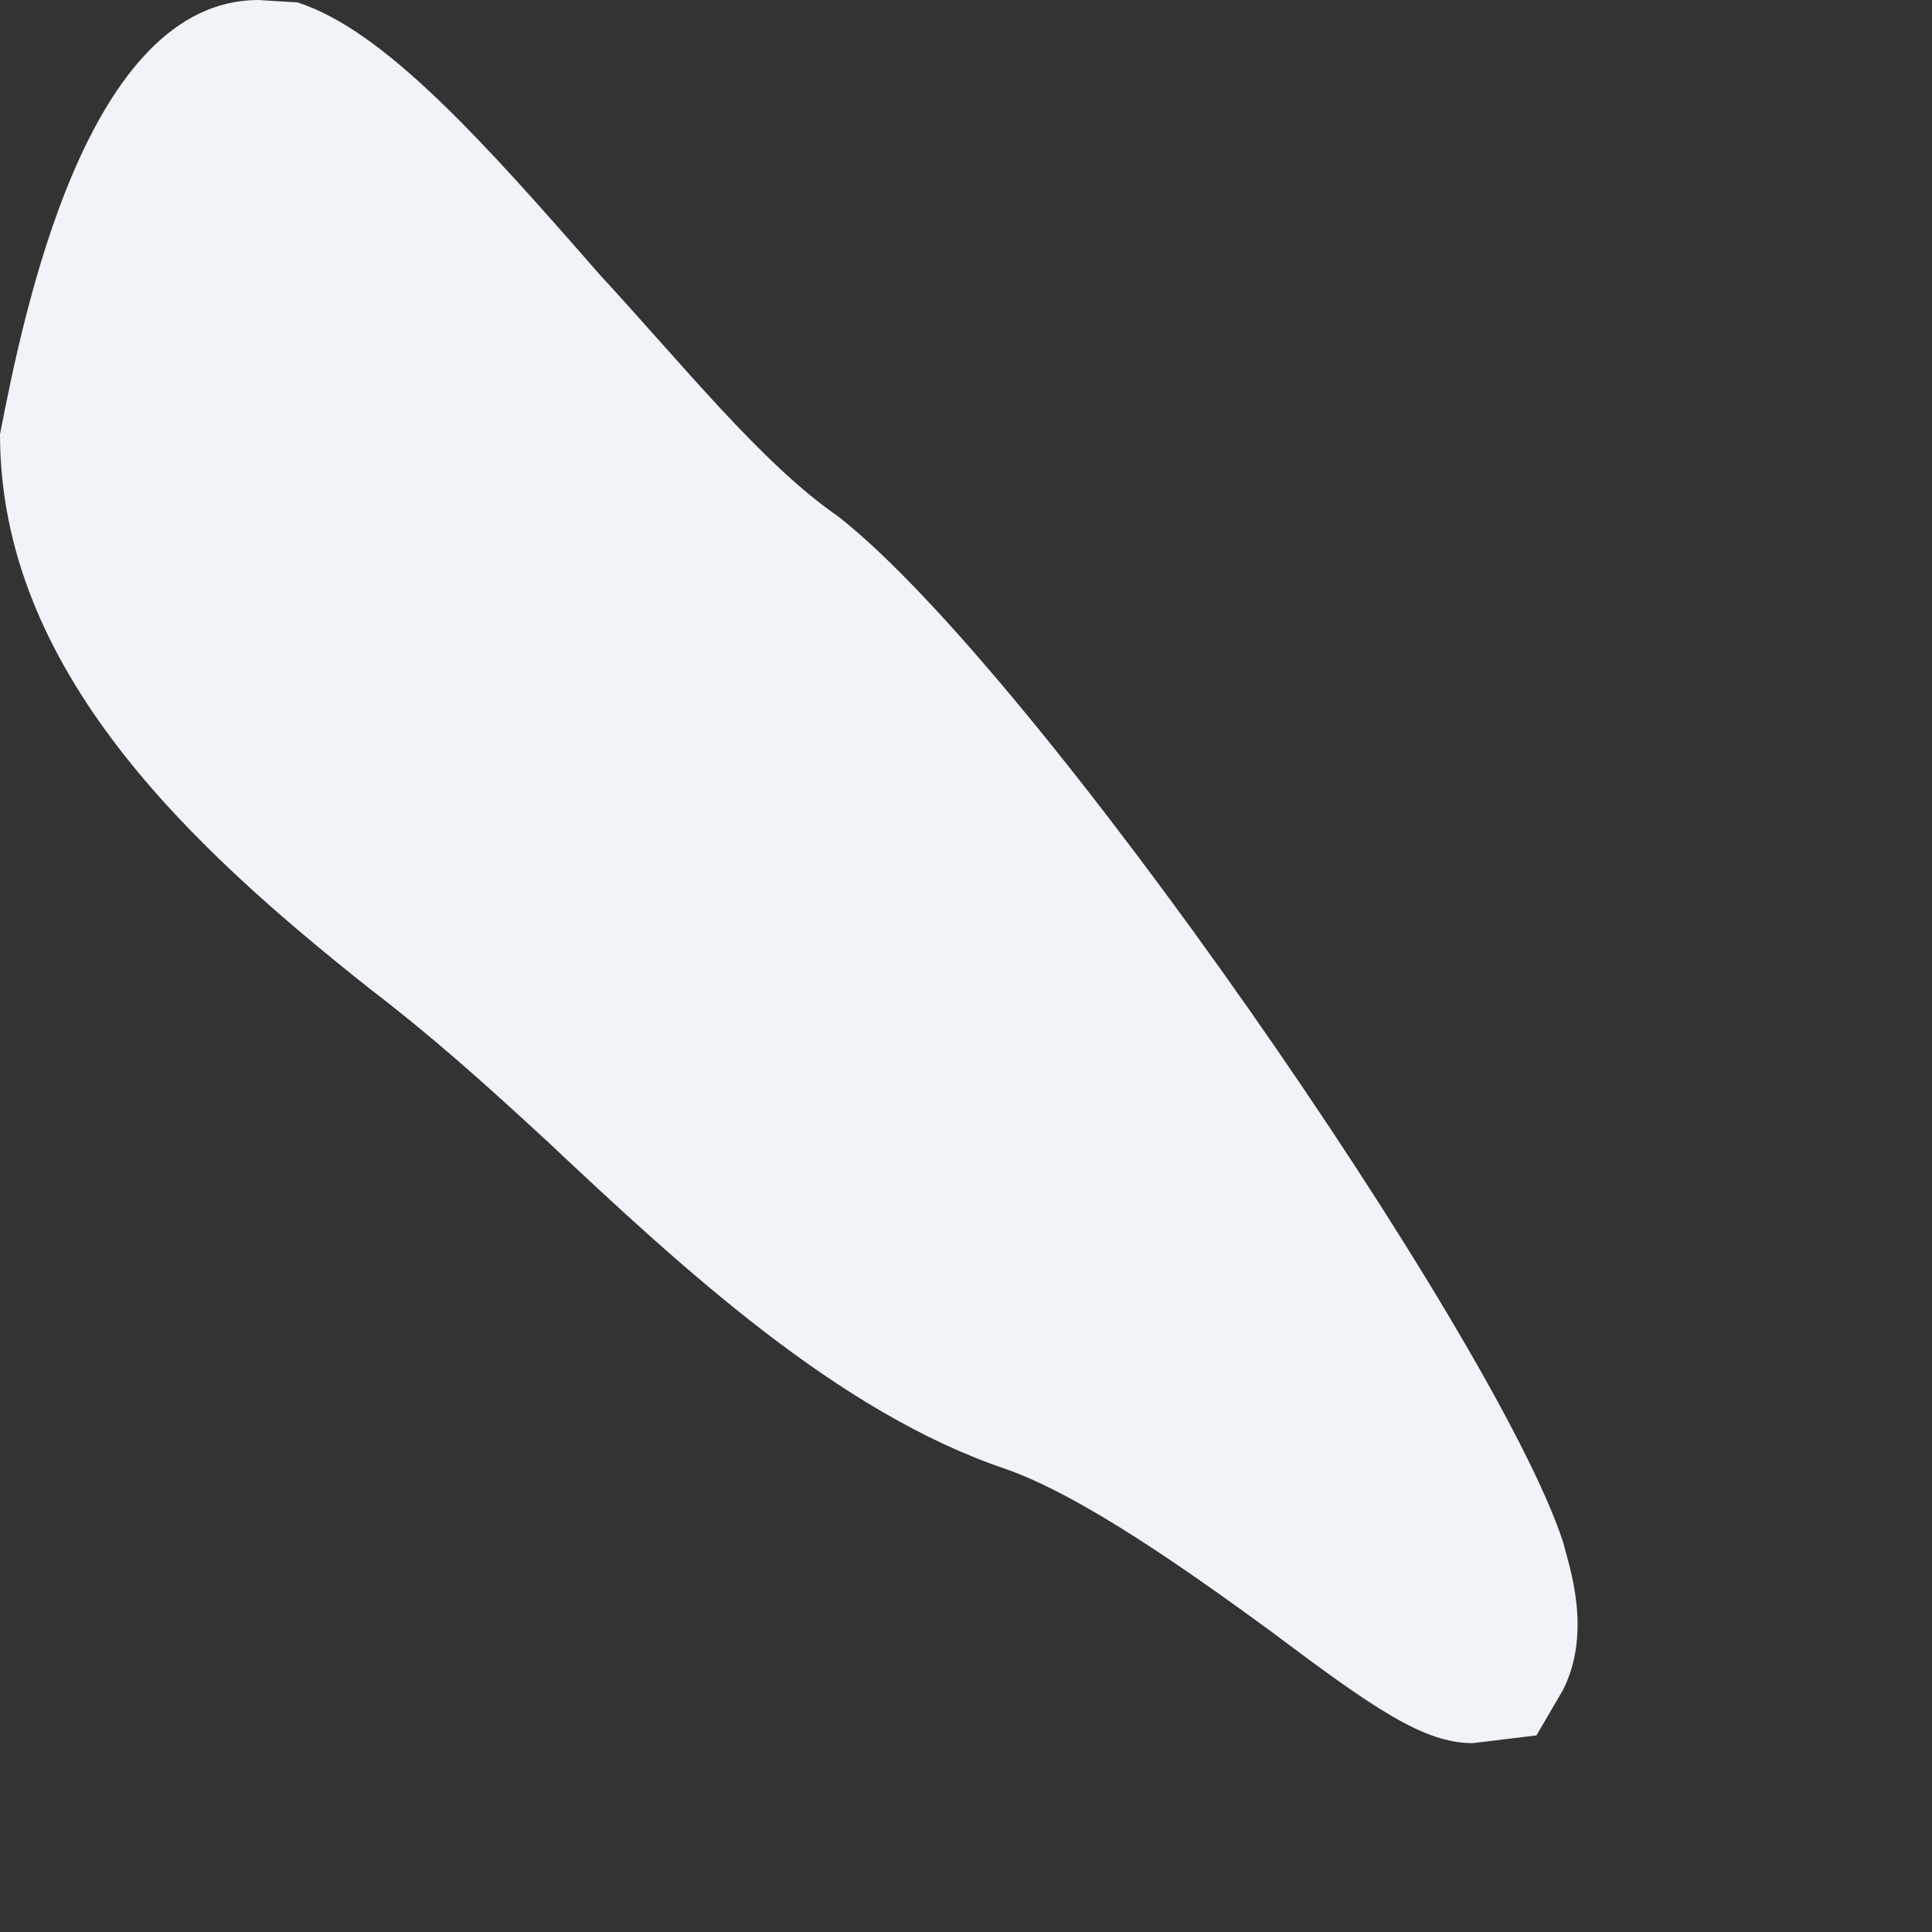 <?xml version="1.0" encoding="utf-8"?>
<svg xmlns="http://www.w3.org/2000/svg" fill="none" height="100%" overflow="visible" preserveAspectRatio="none" style="display: block;" viewBox="0 0 4 4" width="100%">
<rect x="0" y="0" width="4" height="4" fill="#333333" stroke="none"/>
<path d="M1.735 1.069C1.577 0.96 1.413 0.754 1.242 0.569C1 0.292 0.796 0.063 0.616 0.005L0.535 0C0.178 0 0.048 0.653 0 0.899C0 1.389 0.397 1.755 0.768 2.049C0.891 2.143 1 2.24 1.132 2.362C1.413 2.626 1.735 2.925 2.084 3.042C2.242 3.098 2.461 3.253 2.632 3.378C2.845 3.538 2.948 3.609 3.049 3.609L3.181 3.593L3.236 3.499C3.297 3.378 3.249 3.243 3.236 3.192C3.097 2.768 2.145 1.389 1.735 1.069Z" fill="#F0F3F7" id="Vector"/>
</svg>